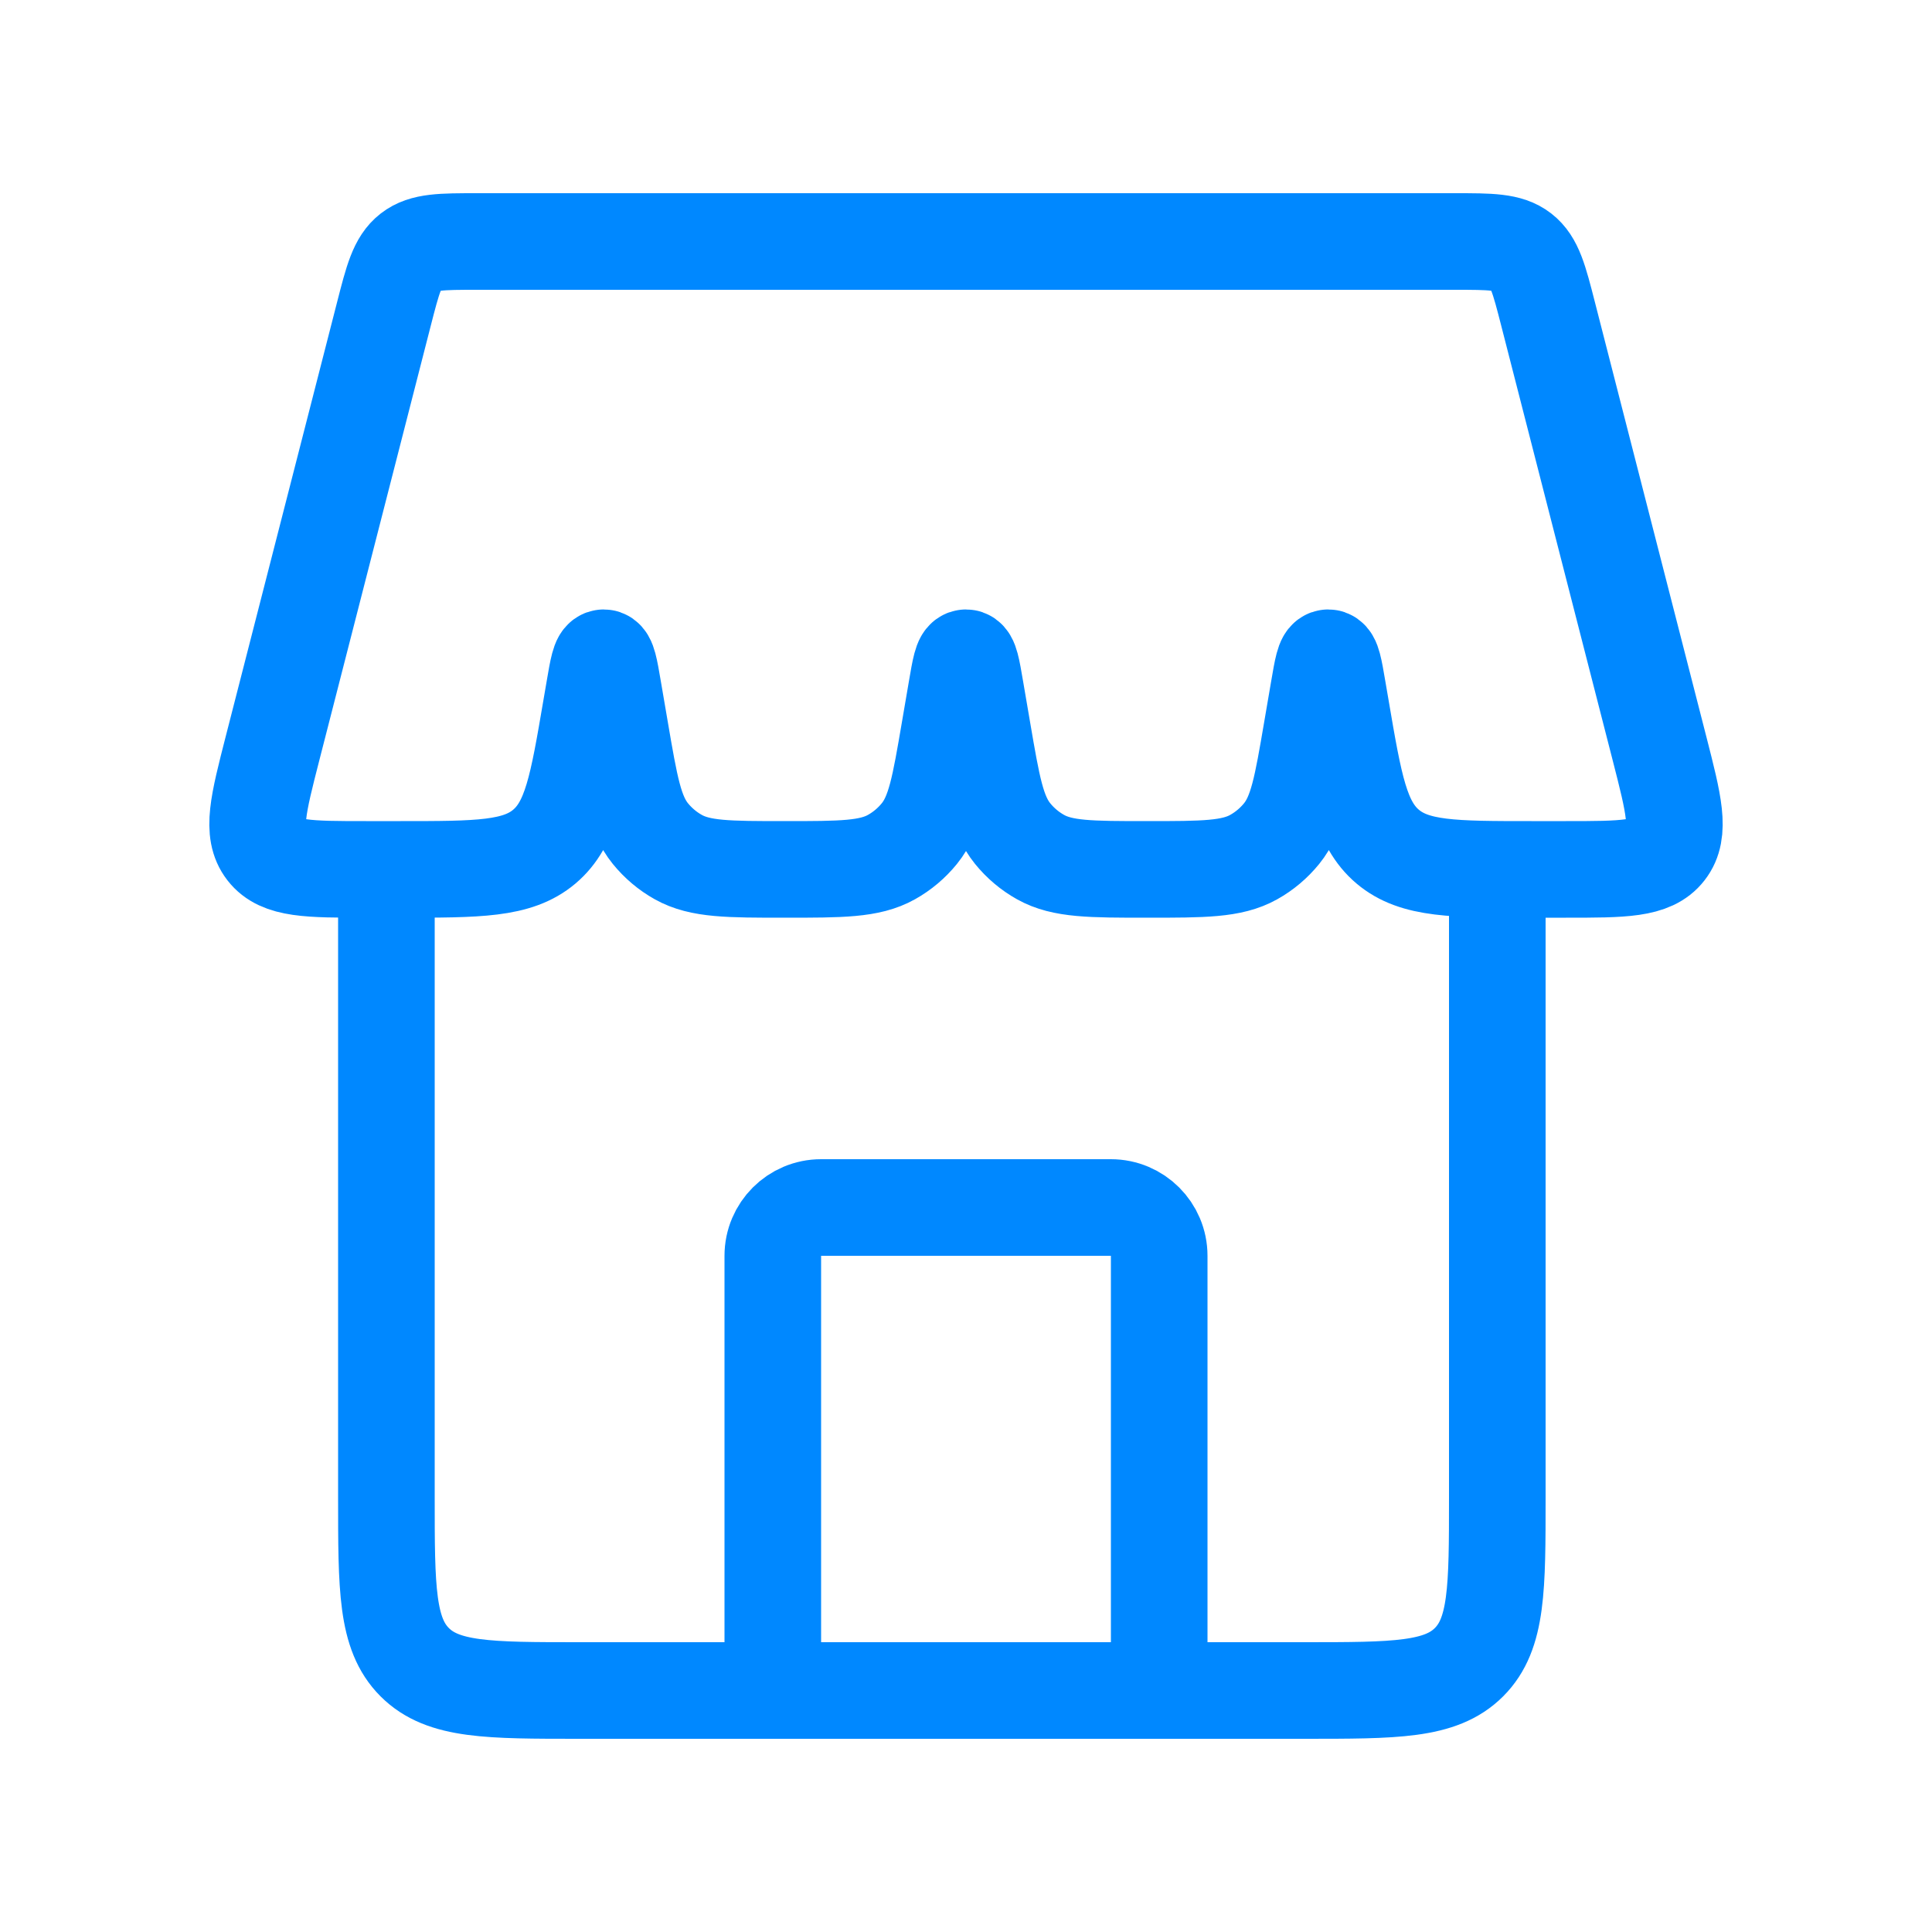<svg width="40" height="40" viewBox="0 0 40 40" fill="none" xmlns="http://www.w3.org/2000/svg">
<path d="M24 35V26C24 25.448 23.552 25 23 25H17C16.448 25 16 25.448 16 26V35" stroke="#0088FF" stroke-width="2" stroke-linecap="round" stroke-linejoin="round"/>
<path d="M8 18V31C8 32.886 8 33.828 8.586 34.414C9.172 35 10.114 35 12 35H27C28.886 35 29.828 35 30.414 34.414C31 33.828 31 32.886 31 31V18" stroke="#0088FF" stroke-width="2"/>
<path d="M7.948 6.503C8.133 5.781 8.226 5.42 8.496 5.21C8.767 5 9.14 5 9.885 5H30.115C30.86 5 31.233 5 31.504 5.21C31.774 5.42 31.867 5.781 32.052 6.503L34.36 15.503C34.654 16.652 34.802 17.226 34.501 17.613C34.201 18 33.608 18 32.422 18H31.708C30.096 18 29.29 18 28.731 17.529C28.172 17.057 28.036 16.263 27.765 14.674L27.697 14.278C27.622 13.838 27.584 13.618 27.5 13.618C27.416 13.618 27.378 13.838 27.303 14.278L27.158 15.125C26.961 16.276 26.863 16.852 26.535 17.258C26.375 17.455 26.179 17.621 25.957 17.745C25.502 18 24.918 18 23.75 18C22.582 18 21.998 18 21.543 17.745C21.321 17.621 21.125 17.455 20.965 17.258C20.637 16.852 20.539 16.276 20.342 15.125L20.197 14.278C20.122 13.838 20.084 13.618 20 13.618C19.916 13.618 19.878 13.838 19.803 14.278L19.658 15.125C19.461 16.276 19.363 16.852 19.035 17.258C18.875 17.455 18.679 17.621 18.457 17.745C18.002 18 17.418 18 16.25 18C15.082 18 14.498 18 14.043 17.745C13.821 17.621 13.625 17.455 13.465 17.258C13.137 16.852 13.039 16.276 12.842 15.125L12.697 14.278C12.622 13.838 12.584 13.618 12.5 13.618C12.416 13.618 12.378 13.838 12.303 14.278L12.235 14.674C11.964 16.263 11.828 17.057 11.269 17.529C10.71 18 9.904 18 8.292 18H7.578C6.392 18 5.799 18 5.499 17.613C5.198 17.226 5.346 16.652 5.64 15.503L7.948 6.503Z" stroke="#0088FF" stroke-width="2"/>
</svg>
